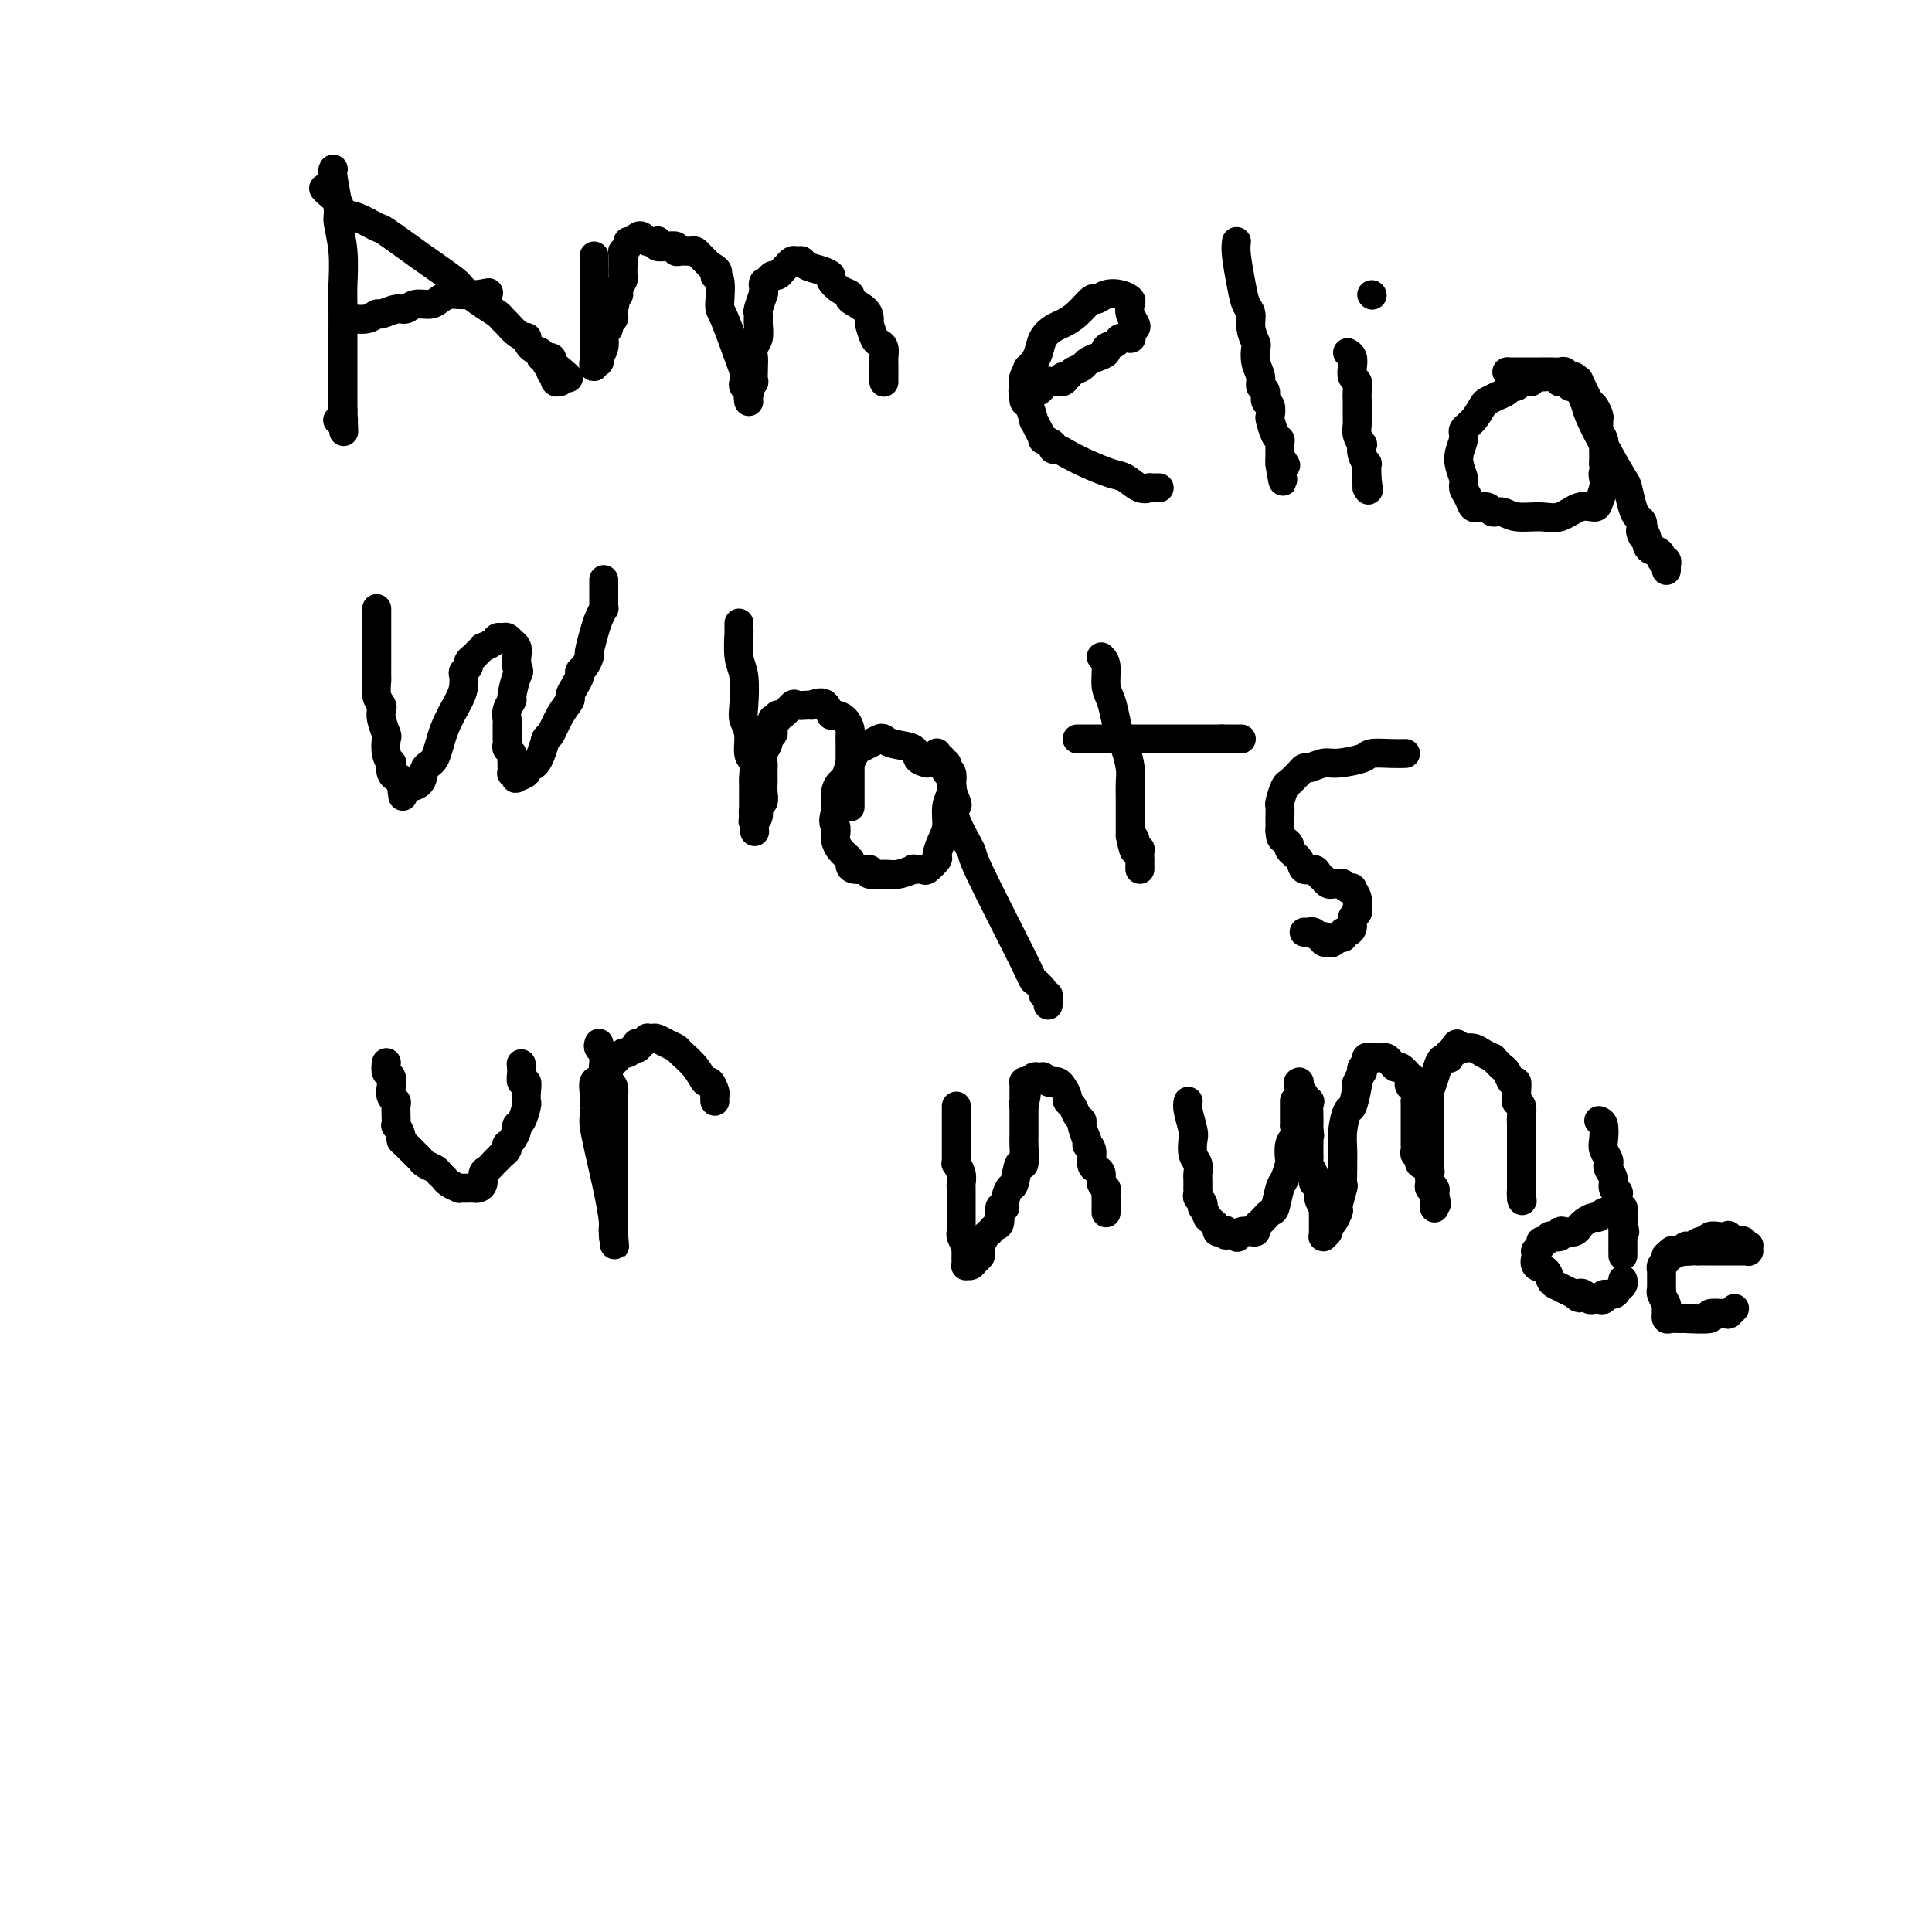 <svg viewBox='0 0 400 400' version='1.1' xmlns='http://www.w3.org/2000/svg' xmlns:xlink='http://www.w3.org/1999/xlink'><g fill='none' stroke='#000000' stroke-width='6' stroke-linecap='round' stroke-linejoin='round'><path d='M69,35c-0.121,0.222 -0.243,0.444 0,2c0.243,1.556 0.850,4.446 1,6c0.150,1.554 -0.156,1.771 0,3c0.156,1.229 0.774,3.470 1,6c0.226,2.530 0.061,5.349 0,7c-0.061,1.651 -0.016,2.133 0,4c0.016,1.867 0.004,5.118 0,7c-0.004,1.882 -0.001,2.394 0,4c0.001,1.606 0.000,4.306 0,5c-0.000,0.694 -0.000,-0.618 0,0c0.000,0.618 0.000,3.166 0,4c-0.000,0.834 -0.000,-0.048 0,0c0.000,0.048 0.000,1.024 0,2'/><path d='M71,85c0.314,7.978 0.098,2.922 0,1c-0.098,-1.922 -0.079,-0.711 0,0c0.079,0.711 0.217,0.923 0,1c-0.217,0.077 -0.789,0.021 -1,0c-0.211,-0.021 -0.060,-0.006 0,0c0.060,0.006 0.030,0.003 0,0'/><path d='M67,39c0.210,0.253 0.421,0.506 1,1c0.579,0.494 1.527,1.228 2,2c0.473,0.772 0.472,1.580 1,2c0.528,0.420 1.585,0.452 3,1c1.415,0.548 3.189,1.612 4,2c0.811,0.388 0.660,0.099 2,1c1.340,0.901 4.169,2.990 7,5c2.831,2.010 5.662,3.939 7,5c1.338,1.061 1.184,1.253 2,2c0.816,0.747 2.602,2.049 4,3c1.398,0.951 2.407,1.551 3,2c0.593,0.449 0.771,0.745 1,1c0.229,0.255 0.508,0.467 1,1c0.492,0.533 1.198,1.385 2,2c0.802,0.615 1.701,0.992 2,1c0.299,0.008 -0.004,-0.352 0,0c0.004,0.352 0.313,1.418 1,2c0.687,0.582 1.751,0.682 2,1c0.249,0.318 -0.318,0.855 0,1c0.318,0.145 1.519,-0.101 2,0c0.481,0.101 0.240,0.551 0,1'/><path d='M114,75c7.267,5.807 1.933,2.326 0,1c-1.933,-1.326 -0.466,-0.495 0,0c0.466,0.495 -0.067,0.654 0,1c0.067,0.346 0.736,0.877 1,1c0.264,0.123 0.122,-0.163 0,0c-0.122,0.163 -0.225,0.775 0,1c0.225,0.225 0.779,0.064 1,0c0.221,-0.064 0.111,-0.032 0,0'/><path d='M72,66c0.141,-0.033 0.282,-0.065 1,0c0.718,0.065 2.013,0.229 3,0c0.987,-0.229 1.667,-0.850 2,-1c0.333,-0.150 0.320,0.171 1,0c0.680,-0.171 2.055,-0.833 3,-1c0.945,-0.167 1.460,0.162 2,0c0.540,-0.162 1.104,-0.814 2,-1c0.896,-0.186 2.125,0.094 3,0c0.875,-0.094 1.397,-0.561 2,-1c0.603,-0.439 1.289,-0.850 2,-1c0.711,-0.150 1.448,-0.040 2,0c0.552,0.040 0.919,0.011 1,0c0.081,-0.011 -0.123,-0.003 0,0c0.123,0.003 0.572,0.001 1,0c0.428,-0.001 0.837,-0.000 1,0c0.163,0.000 0.082,0.000 0,0c-0.082,-0.000 -0.166,-0.000 0,0c0.166,0.000 0.583,0.000 1,0'/><path d='M99,61c4.200,-0.778 1.200,-0.222 0,0c-1.200,0.222 -0.600,0.111 0,0'/><path d='M123,53c0.000,0.099 0.000,0.197 0,1c0.000,0.803 0.000,2.310 0,3c0.000,0.690 0.000,0.562 0,1c-0.000,0.438 0.000,1.441 0,2c0.000,0.559 0.000,0.674 0,1c0.000,0.326 0.000,0.862 0,1c0.000,0.138 0.000,-0.121 0,0c0.000,0.121 0.000,0.624 0,1c0.000,0.376 -0.000,0.627 0,1c0.000,0.373 0.000,0.870 0,1c-0.000,0.130 -0.000,-0.106 0,0c0.000,0.106 0.000,0.553 0,1'/><path d='M123,66c0.000,1.962 0.000,0.367 0,0c-0.000,-0.367 -0.000,0.494 0,1c0.000,0.506 0.000,0.657 0,1c-0.000,0.343 -0.000,0.880 0,1c0.000,0.120 0.000,-0.175 0,0c-0.000,0.175 -0.000,0.822 0,1c0.000,0.178 0.000,-0.111 0,0c-0.000,0.111 -0.000,0.622 0,1c0.000,0.378 0.000,0.623 0,1c-0.000,0.377 -0.000,0.886 0,1c0.000,0.114 0.000,-0.167 0,0c-0.000,0.167 -0.000,0.780 0,1c0.000,0.220 0.000,0.045 0,0c-0.000,-0.045 -0.000,0.039 0,0c0.000,-0.039 0.000,-0.202 0,0c-0.000,0.202 -0.001,0.768 0,1c0.001,0.232 0.004,0.130 0,0c-0.004,-0.130 -0.015,-0.288 0,0c0.015,0.288 0.056,1.021 0,1c-0.056,-0.021 -0.207,-0.796 0,-1c0.207,-0.204 0.774,0.163 1,0c0.226,-0.163 0.112,-0.856 0,-1c-0.112,-0.144 -0.222,0.260 0,0c0.222,-0.260 0.776,-1.183 1,-2c0.224,-0.817 0.116,-1.528 0,-2c-0.116,-0.472 -0.241,-0.704 0,-1c0.241,-0.296 0.849,-0.657 1,-1c0.151,-0.343 -0.155,-0.669 0,-1c0.155,-0.331 0.773,-0.666 1,-1c0.227,-0.334 0.065,-0.667 0,-1c-0.065,-0.333 -0.032,-0.667 0,-1'/><path d='M127,64c0.635,-1.884 0.222,-1.095 0,-1c-0.222,0.095 -0.252,-0.503 0,-1c0.252,-0.497 0.785,-0.891 1,-1c0.215,-0.109 0.110,0.068 0,0c-0.110,-0.068 -0.226,-0.381 0,-1c0.226,-0.619 0.793,-1.546 1,-2c0.207,-0.454 0.056,-0.437 0,-1c-0.056,-0.563 -0.015,-1.706 0,-2c0.015,-0.294 0.003,0.262 0,0c-0.003,-0.262 0.003,-1.341 0,-2c-0.003,-0.659 -0.016,-0.899 0,-1c0.016,-0.101 0.060,-0.065 0,0c-0.060,0.065 -0.223,0.157 0,0c0.223,-0.157 0.834,-0.565 1,-1c0.166,-0.435 -0.111,-0.897 0,-1c0.111,-0.103 0.612,0.155 1,0c0.388,-0.155 0.665,-0.722 1,-1c0.335,-0.278 0.729,-0.267 1,0c0.271,0.267 0.418,0.790 1,1c0.582,0.210 1.600,0.108 2,0c0.400,-0.108 0.184,-0.221 0,0c-0.184,0.221 -0.334,0.777 0,1c0.334,0.223 1.154,0.112 2,0c0.846,-0.112 1.718,-0.227 2,0c0.282,0.227 -0.027,0.796 0,1c0.027,0.204 0.388,0.044 1,0c0.612,-0.044 1.473,0.030 2,0c0.527,-0.030 0.718,-0.163 1,0c0.282,0.163 0.653,0.621 1,1c0.347,0.379 0.671,0.680 1,1c0.329,0.320 0.665,0.660 1,1'/><path d='M147,55c2.640,1.243 1.239,1.849 1,2c-0.239,0.151 0.682,-0.154 1,1c0.318,1.154 0.033,3.766 0,5c-0.033,1.234 0.186,1.090 1,3c0.814,1.910 2.222,5.873 3,8c0.778,2.127 0.926,2.416 1,3c0.074,0.584 0.072,1.462 0,2c-0.072,0.538 -0.216,0.736 0,1c0.216,0.264 0.790,0.592 1,1c0.210,0.408 0.056,0.894 0,1c-0.056,0.106 -0.015,-0.168 0,0c0.015,0.168 0.004,0.779 0,1c-0.004,0.221 -0.002,0.054 0,0c0.002,-0.054 0.004,0.005 0,0c-0.004,-0.005 -0.015,-0.076 0,0c0.015,0.076 0.057,0.298 0,0c-0.057,-0.298 -0.211,-1.115 0,-2c0.211,-0.885 0.788,-1.837 1,-2c0.212,-0.163 0.061,0.463 0,0c-0.061,-0.463 -0.030,-2.014 0,-3c0.030,-0.986 0.061,-1.406 0,-2c-0.061,-0.594 -0.213,-1.361 0,-2c0.213,-0.639 0.793,-1.149 1,-2c0.207,-0.851 0.042,-2.043 0,-3c-0.042,-0.957 0.040,-1.679 0,-2c-0.040,-0.321 -0.203,-0.240 0,-1c0.203,-0.760 0.772,-2.360 1,-3c0.228,-0.640 0.114,-0.320 0,0'/><path d='M158,61c0.416,-3.813 -0.043,-2.345 0,-2c0.043,0.345 0.590,-0.433 1,-1c0.410,-0.567 0.683,-0.921 1,-1c0.317,-0.079 0.676,0.119 1,0c0.324,-0.119 0.611,-0.553 1,-1c0.389,-0.447 0.878,-0.905 1,-1c0.122,-0.095 -0.124,0.174 0,0c0.124,-0.174 0.617,-0.790 1,-1c0.383,-0.210 0.657,-0.015 1,0c0.343,0.015 0.756,-0.152 1,0c0.244,0.152 0.319,0.622 1,1c0.681,0.378 1.966,0.665 3,1c1.034,0.335 1.815,0.719 2,1c0.185,0.281 -0.227,0.459 0,1c0.227,0.541 1.094,1.445 2,2c0.906,0.555 1.850,0.763 2,1c0.150,0.237 -0.493,0.505 0,1c0.493,0.495 2.121,1.218 3,2c0.879,0.782 1.010,1.623 1,2c-0.010,0.377 -0.160,0.290 0,1c0.160,0.710 0.631,2.218 1,3c0.369,0.782 0.635,0.838 1,1c0.365,0.162 0.830,0.429 1,1c0.170,0.571 0.046,1.444 0,2c-0.046,0.556 -0.012,0.794 0,1c0.012,0.206 0.003,0.381 0,1c-0.003,0.619 -0.001,1.681 0,2c0.001,0.319 0.000,-0.107 0,0c-0.000,0.107 -0.000,0.745 0,1c0.000,0.255 0.000,0.128 0,0'/><path d='M212,81c-0.205,0.009 -0.410,0.017 0,0c0.410,-0.017 1.434,-0.061 2,0c0.566,0.061 0.673,0.227 1,0c0.327,-0.227 0.875,-0.845 1,-1c0.125,-0.155 -0.173,0.155 0,0c0.173,-0.155 0.816,-0.774 1,-1c0.184,-0.226 -0.092,-0.061 0,0c0.092,0.061 0.550,0.016 1,0c0.450,-0.016 0.890,-0.004 1,0c0.110,0.004 -0.112,0.001 0,0c0.112,-0.001 0.556,-0.001 1,0'/><path d='M220,79c1.185,-0.549 0.148,-0.921 0,-1c-0.148,-0.079 0.593,0.133 1,0c0.407,-0.133 0.481,-0.613 1,-1c0.519,-0.387 1.482,-0.681 2,-1c0.518,-0.319 0.591,-0.663 1,-1c0.409,-0.337 1.155,-0.669 2,-1c0.845,-0.331 1.789,-0.663 2,-1c0.211,-0.337 -0.311,-0.679 0,-1c0.311,-0.321 1.457,-0.622 2,-1c0.543,-0.378 0.485,-0.834 1,-1c0.515,-0.166 1.602,-0.044 2,0c0.398,0.044 0.106,0.009 0,0c-0.106,-0.009 -0.025,0.009 0,0c0.025,-0.009 -0.006,-0.043 0,0c0.006,0.043 0.051,0.163 0,0c-0.051,-0.163 -0.196,-0.611 0,-1c0.196,-0.389 0.733,-0.720 1,-1c0.267,-0.280 0.263,-0.509 0,-1c-0.263,-0.491 -0.784,-1.243 -1,-2c-0.216,-0.757 -0.128,-1.519 0,-2c0.128,-0.481 0.296,-0.681 0,-1c-0.296,-0.319 -1.055,-0.755 -2,-1c-0.945,-0.245 -2.077,-0.297 -3,0c-0.923,0.297 -1.636,0.944 -2,1c-0.364,0.056 -0.377,-0.477 -1,0c-0.623,0.477 -1.854,1.966 -3,3c-1.146,1.034 -2.205,1.614 -3,2c-0.795,0.386 -1.327,0.578 -2,1c-0.673,0.422 -1.489,1.075 -2,2c-0.511,0.925 -0.717,2.121 -1,3c-0.283,0.879 -0.641,1.439 -1,2'/><path d='M214,75c-2.021,2.136 -1.075,0.976 -1,1c0.075,0.024 -0.722,1.234 -1,2c-0.278,0.766 -0.037,1.090 0,2c0.037,0.910 -0.131,2.407 0,3c0.131,0.593 0.561,0.282 1,1c0.439,0.718 0.886,2.465 1,3c0.114,0.535 -0.105,-0.141 0,0c0.105,0.141 0.535,1.099 1,2c0.465,0.901 0.964,1.743 1,2c0.036,0.257 -0.392,-0.073 0,0c0.392,0.073 1.604,0.547 2,1c0.396,0.453 -0.025,0.885 0,1c0.025,0.115 0.495,-0.087 1,0c0.505,0.087 1.045,0.462 2,1c0.955,0.538 2.327,1.240 4,2c1.673,0.760 3.649,1.577 5,2c1.351,0.423 2.079,0.453 3,1c0.921,0.547 2.036,1.611 3,2c0.964,0.389 1.779,0.104 2,0c0.221,-0.104 -0.151,-0.028 0,0c0.151,0.028 0.824,0.007 1,0c0.176,-0.007 -0.145,-0.002 0,0c0.145,0.002 0.756,0.001 1,0c0.244,-0.001 0.122,-0.000 0,0'/><path d='M256,50c-0.092,0.698 -0.183,1.397 0,3c0.183,1.603 0.641,4.111 1,6c0.359,1.889 0.618,3.159 1,4c0.382,0.841 0.886,1.253 1,2c0.114,0.747 -0.161,1.827 0,3c0.161,1.173 0.760,2.437 1,3c0.240,0.563 0.121,0.426 0,1c-0.121,0.574 -0.244,1.860 0,3c0.244,1.140 0.854,2.136 1,3c0.146,0.864 -0.171,1.598 0,2c0.171,0.402 0.830,0.473 1,1c0.170,0.527 -0.148,1.511 0,2c0.148,0.489 0.761,0.485 1,1c0.239,0.515 0.102,1.550 0,2c-0.102,0.450 -0.171,0.314 0,1c0.171,0.686 0.582,2.193 1,3c0.418,0.807 0.844,0.913 1,1c0.156,0.087 0.042,0.153 0,1c-0.042,0.847 -0.011,2.474 0,3c0.011,0.526 0.003,-0.051 0,0c-0.003,0.051 -0.001,0.729 0,1c0.001,0.271 0.000,0.136 0,0'/><path d='M265,96c1.333,7.119 0.167,1.917 0,0c-0.167,-1.917 0.667,-0.548 1,0c0.333,0.548 0.167,0.274 0,0'/><path d='M279,73c0.415,0.252 0.829,0.504 1,1c0.171,0.496 0.098,1.238 0,2c-0.098,0.762 -0.223,1.546 0,2c0.223,0.454 0.792,0.577 1,1c0.208,0.423 0.056,1.146 0,2c-0.056,0.854 -0.015,1.839 0,2c0.015,0.161 0.003,-0.501 0,0c-0.003,0.501 0.003,2.167 0,3c-0.003,0.833 -0.015,0.835 0,1c0.015,0.165 0.055,0.495 0,1c-0.055,0.505 -0.207,1.187 0,2c0.207,0.813 0.773,1.757 1,2c0.227,0.243 0.113,-0.215 0,0c-0.113,0.215 -0.226,1.105 0,2c0.226,0.895 0.793,1.797 1,2c0.207,0.203 0.056,-0.291 0,0c-0.056,0.291 -0.016,1.369 0,2c0.016,0.631 0.008,0.816 0,1'/><path d='M283,99c0.619,4.265 0.166,1.927 0,1c-0.166,-0.927 -0.044,-0.444 0,0c0.044,0.444 0.012,0.850 0,1c-0.012,0.150 -0.003,0.043 0,0c0.003,-0.043 0.002,-0.021 0,0'/><path d='M284,61c0.000,0.000 0.100,0.100 0.1,0.1'/><path d='M312,77c0.000,0.000 0.100,0.100 0.1,0.1'/><path d='M312,77c0.946,0.000 1.892,0.000 3,0c1.108,-0.000 2.377,-0.001 3,0c0.623,0.001 0.601,0.004 1,0c0.399,-0.004 1.220,-0.017 2,0c0.780,0.017 1.520,0.062 2,0c0.480,-0.062 0.701,-0.231 1,0c0.299,0.231 0.675,0.861 1,1c0.325,0.139 0.597,-0.213 1,0c0.403,0.213 0.935,0.992 1,1c0.065,0.008 -0.336,-0.755 0,0c0.336,0.755 1.411,3.029 2,4c0.589,0.971 0.693,0.640 1,1c0.307,0.360 0.818,1.409 1,2c0.182,0.591 0.035,0.722 0,1c-0.035,0.278 0.043,0.703 0,1c-0.043,0.297 -0.208,0.466 0,1c0.208,0.534 0.788,1.432 1,2c0.212,0.568 0.057,0.807 0,1c-0.057,0.193 -0.016,0.341 0,1c0.016,0.659 0.008,1.830 0,3'/><path d='M332,96c0.777,3.043 0.221,2.151 0,2c-0.221,-0.151 -0.106,0.441 0,1c0.106,0.559 0.202,1.086 0,2c-0.202,0.914 -0.702,2.217 -1,3c-0.298,0.783 -0.394,1.048 -1,1c-0.606,-0.048 -1.723,-0.409 -3,0c-1.277,0.409 -2.713,1.589 -4,2c-1.287,0.411 -2.423,0.054 -4,0c-1.577,-0.054 -3.593,0.196 -5,0c-1.407,-0.196 -2.204,-0.838 -3,-1c-0.796,-0.162 -1.589,0.154 -2,0c-0.411,-0.154 -0.438,-0.779 -1,-1c-0.562,-0.221 -1.657,-0.037 -2,0c-0.343,0.037 0.067,-0.071 0,0c-0.067,0.071 -0.611,0.323 -1,0c-0.389,-0.323 -0.622,-1.221 -1,-2c-0.378,-0.779 -0.902,-1.441 -1,-2c-0.098,-0.559 0.228,-1.016 0,-2c-0.228,-0.984 -1.011,-2.495 -1,-4c0.011,-1.505 0.814,-3.005 1,-4c0.186,-0.995 -0.246,-1.485 0,-2c0.246,-0.515 1.169,-1.055 2,-2c0.831,-0.945 1.571,-2.296 2,-3c0.429,-0.704 0.549,-0.762 1,-1c0.451,-0.238 1.234,-0.656 2,-1c0.766,-0.344 1.515,-0.614 2,-1c0.485,-0.386 0.704,-0.888 1,-1c0.296,-0.112 0.667,0.166 1,0c0.333,-0.166 0.628,-0.775 1,-1c0.372,-0.225 0.821,-0.064 1,0c0.179,0.064 0.090,0.032 0,0'/><path d='M316,79c2.190,-1.796 1.164,-0.285 1,0c-0.164,0.285 0.535,-0.656 1,-1c0.465,-0.344 0.698,-0.092 1,0c0.302,0.092 0.673,0.024 1,0c0.327,-0.024 0.610,-0.003 1,0c0.390,0.003 0.888,-0.013 1,0c0.112,0.013 -0.162,0.056 0,0c0.162,-0.056 0.760,-0.211 1,0c0.240,0.211 0.121,0.788 0,1c-0.121,0.212 -0.244,0.061 0,0c0.244,-0.061 0.854,-0.030 1,0c0.146,0.030 -0.171,0.061 0,0c0.171,-0.061 0.829,-0.213 1,0c0.171,0.213 -0.147,0.793 0,1c0.147,0.207 0.758,0.042 1,0c0.242,-0.042 0.117,0.040 0,0c-0.117,-0.040 -0.224,-0.201 0,0c0.224,0.201 0.780,0.765 1,1c0.220,0.235 0.105,0.142 0,0c-0.105,-0.142 -0.200,-0.332 0,0c0.200,0.332 0.694,1.185 1,2c0.306,0.815 0.425,1.591 1,3c0.575,1.409 1.607,3.452 3,6c1.393,2.548 3.148,5.600 4,7c0.852,1.400 0.803,1.149 1,2c0.197,0.851 0.640,2.806 1,4c0.360,1.194 0.635,1.629 1,2c0.365,0.371 0.818,0.677 1,1c0.182,0.323 0.091,0.661 0,1'/><path d='M340,109c2.028,4.511 0.599,1.787 0,1c-0.599,-0.787 -0.368,0.363 0,1c0.368,0.637 0.873,0.762 1,1c0.127,0.238 -0.125,0.590 0,1c0.125,0.410 0.626,0.879 1,1c0.374,0.121 0.622,-0.107 1,0c0.378,0.107 0.886,0.550 1,1c0.114,0.450 -0.166,0.909 0,1c0.166,0.091 0.776,-0.186 1,0c0.224,0.186 0.060,0.834 0,1c-0.060,0.166 -0.016,-0.152 0,0c0.016,0.152 0.004,0.773 0,1c-0.004,0.227 -0.001,0.061 0,0c0.001,-0.061 0.000,-0.016 0,0c-0.000,0.016 -0.000,0.004 0,0c0.000,-0.004 0.000,-0.001 0,0c-0.000,0.001 -0.000,0.001 0,0'/><path d='M78,126c-0.000,0.234 -0.000,0.468 0,1c0.000,0.532 0.000,1.363 0,2c-0.000,0.637 -0.000,1.082 0,2c0.000,0.918 0.000,2.310 0,3c-0.000,0.690 -0.001,0.678 0,1c0.001,0.322 0.004,0.979 0,2c-0.004,1.021 -0.015,2.406 0,3c0.015,0.594 0.056,0.399 0,1c-0.056,0.601 -0.207,2.000 0,3c0.207,1.000 0.774,1.600 1,2c0.226,0.400 0.112,0.600 0,1c-0.112,0.400 -0.223,1.001 0,2c0.223,0.999 0.778,2.395 1,3c0.222,0.605 0.111,0.417 0,1c-0.111,0.583 -0.222,1.936 0,3c0.222,1.064 0.777,1.840 1,2c0.223,0.160 0.115,-0.294 0,0c-0.115,0.294 -0.237,1.337 0,2c0.237,0.663 0.833,0.948 1,1c0.167,0.052 -0.095,-0.128 0,0c0.095,0.128 0.548,0.564 1,1'/><path d='M83,162c0.777,5.587 0.221,1.553 0,0c-0.221,-1.553 -0.105,-0.626 0,0c0.105,0.626 0.201,0.949 1,1c0.799,0.051 2.301,-0.171 3,-1c0.699,-0.829 0.594,-2.266 1,-3c0.406,-0.734 1.325,-0.764 2,-2c0.675,-1.236 1.108,-3.679 2,-6c0.892,-2.321 2.243,-4.520 3,-6c0.757,-1.480 0.920,-2.242 1,-3c0.080,-0.758 0.078,-1.513 0,-2c-0.078,-0.487 -0.231,-0.705 0,-1c0.231,-0.295 0.846,-0.668 1,-1c0.154,-0.332 -0.155,-0.625 0,-1c0.155,-0.375 0.773,-0.832 1,-1c0.227,-0.168 0.064,-0.048 0,0c-0.064,0.048 -0.027,0.023 0,0c0.027,-0.023 0.044,-0.044 0,0c-0.044,0.044 -0.149,0.153 0,0c0.149,-0.153 0.551,-0.567 1,-1c0.449,-0.433 0.947,-0.886 1,-1c0.053,-0.114 -0.337,0.112 0,0c0.337,-0.112 1.401,-0.562 2,-1c0.599,-0.438 0.734,-0.864 1,-1c0.266,-0.136 0.664,0.018 1,0c0.336,-0.018 0.612,-0.209 1,0c0.388,0.209 0.888,0.818 1,1c0.112,0.182 -0.166,-0.065 0,0c0.166,0.065 0.775,0.441 1,1c0.225,0.559 0.064,1.303 0,2c-0.064,0.697 -0.032,1.349 0,2'/><path d='M107,138c0.684,1.148 0.393,1.018 0,2c-0.393,0.982 -0.890,3.075 -1,4c-0.110,0.925 0.167,0.682 0,1c-0.167,0.318 -0.777,1.198 -1,2c-0.223,0.802 -0.060,1.525 0,2c0.060,0.475 0.016,0.701 0,1c-0.016,0.299 -0.004,0.672 0,1c0.004,0.328 0.000,0.613 0,1c-0.000,0.387 0.004,0.877 0,1c-0.004,0.123 -0.015,-0.122 0,0c0.015,0.122 0.057,0.611 0,1c-0.057,0.389 -0.211,0.679 0,1c0.211,0.321 0.789,0.674 1,1c0.211,0.326 0.057,0.623 0,1c-0.057,0.377 -0.015,0.832 0,1c0.015,0.168 0.004,0.049 0,0c-0.004,-0.049 -0.001,-0.027 0,0c0.001,0.027 0.000,0.059 0,0c-0.000,-0.059 0.000,-0.208 0,0c-0.000,0.208 -0.001,0.774 0,1c0.001,0.226 0.004,0.112 0,0c-0.004,-0.112 -0.015,-0.223 0,0c0.015,0.223 0.054,0.778 0,1c-0.054,0.222 -0.203,0.109 0,0c0.203,-0.109 0.757,-0.215 1,0c0.243,0.215 0.176,0.751 0,1c-0.176,0.249 -0.462,0.210 0,0c0.462,-0.210 1.670,-0.592 2,-1c0.330,-0.408 -0.219,-0.840 0,-1c0.219,-0.160 1.205,-0.046 2,-1c0.795,-0.954 1.397,-2.977 2,-5'/><path d='M113,153c0.757,-1.113 0.650,-0.395 1,-1c0.350,-0.605 1.155,-2.533 2,-4c0.845,-1.467 1.728,-2.473 2,-3c0.272,-0.527 -0.068,-0.574 0,-1c0.068,-0.426 0.544,-1.232 1,-2c0.456,-0.768 0.892,-1.499 1,-2c0.108,-0.501 -0.112,-0.774 0,-1c0.112,-0.226 0.554,-0.406 1,-1c0.446,-0.594 0.894,-1.603 1,-2c0.106,-0.397 -0.129,-0.182 0,-1c0.129,-0.818 0.623,-2.668 1,-4c0.377,-1.332 0.637,-2.146 1,-3c0.363,-0.854 0.829,-1.750 1,-2c0.171,-0.250 0.046,0.144 0,0c-0.046,-0.144 -0.012,-0.827 0,-1c0.012,-0.173 0.003,0.164 0,0c-0.003,-0.164 -0.001,-0.829 0,-1c0.001,-0.171 0.000,0.151 0,0c-0.000,-0.151 -0.000,-0.775 0,-1c0.000,-0.225 0.000,-0.050 0,0c-0.000,0.050 -0.000,-0.024 0,0c0.000,0.024 0.000,0.146 0,0c-0.000,-0.146 -0.000,-0.561 0,-1c0.000,-0.439 0.000,-0.901 0,-1c-0.000,-0.099 -0.000,0.166 0,0c0.000,-0.166 0.000,-0.762 0,-1c-0.000,-0.238 -0.000,-0.119 0,0'/><path d='M153,129c-0.008,0.976 -0.016,1.952 0,2c0.016,0.048 0.056,-0.833 0,0c-0.056,0.833 -0.207,3.380 0,5c0.207,1.620 0.772,2.315 1,4c0.228,1.685 0.117,4.361 0,6c-0.117,1.639 -0.242,2.240 0,3c0.242,0.760 0.849,1.680 1,3c0.151,1.320 -0.156,3.039 0,4c0.156,0.961 0.774,1.164 1,2c0.226,0.836 0.061,2.304 0,3c-0.061,0.696 -0.016,0.620 0,1c0.016,0.380 0.004,1.215 0,2c-0.004,0.785 -0.001,1.520 0,2c0.001,0.480 0.000,0.706 0,1c-0.000,0.294 -0.000,0.655 0,1c0.000,0.345 0.000,0.672 0,1'/><path d='M156,169c0.464,6.204 0.124,1.715 0,0c-0.124,-1.715 -0.033,-0.656 0,0c0.033,0.656 0.009,0.908 0,1c-0.009,0.092 -0.004,0.025 0,0c0.004,-0.025 0.005,-0.009 0,0c-0.005,0.009 -0.016,0.009 0,0c0.016,-0.009 0.061,-0.029 0,0c-0.061,0.029 -0.227,0.107 0,0c0.227,-0.107 0.845,-0.400 1,-1c0.155,-0.600 -0.155,-1.508 0,-2c0.155,-0.492 0.773,-0.570 1,-1c0.227,-0.430 0.061,-1.214 0,-2c-0.061,-0.786 -0.017,-1.575 0,-2c0.017,-0.425 0.009,-0.485 0,-1c-0.009,-0.515 -0.017,-1.486 0,-2c0.017,-0.514 0.061,-0.571 0,-1c-0.061,-0.429 -0.227,-1.228 0,-2c0.227,-0.772 0.845,-1.516 1,-2c0.155,-0.484 -0.154,-0.708 0,-1c0.154,-0.292 0.772,-0.653 1,-1c0.228,-0.347 0.065,-0.680 0,-1c-0.065,-0.320 -0.032,-0.626 0,-1c0.032,-0.374 0.063,-0.816 0,-1c-0.063,-0.184 -0.220,-0.109 0,0c0.220,0.109 0.817,0.254 1,0c0.183,-0.254 -0.050,-0.905 0,-1c0.050,-0.095 0.381,0.367 1,0c0.619,-0.367 1.527,-1.562 2,-2c0.473,-0.438 0.512,-0.118 1,0c0.488,0.118 1.425,0.034 2,0c0.575,-0.034 0.787,-0.017 1,0'/><path d='M168,146c1.865,-0.742 2.528,-0.598 3,0c0.472,0.598 0.753,1.651 1,2c0.247,0.349 0.458,-0.006 1,0c0.542,0.006 1.413,0.371 2,1c0.587,0.629 0.889,1.520 1,2c0.111,0.480 0.030,0.547 0,1c-0.030,0.453 -0.008,1.291 0,2c0.008,0.709 0.002,1.290 0,2c-0.002,0.710 -0.001,1.548 0,2c0.001,0.452 0.000,0.516 0,1c-0.000,0.484 -0.000,1.386 0,2c0.000,0.614 0.000,0.939 0,1c-0.000,0.061 -0.000,-0.142 0,0c0.000,0.142 0.000,0.630 0,1c-0.000,0.370 -0.000,0.621 0,1c0.000,0.379 0.000,0.885 0,1c-0.000,0.115 -0.000,-0.162 0,0c0.000,0.162 0.000,0.761 0,1c-0.000,0.239 -0.000,0.117 0,0c0.000,-0.117 0.000,-0.227 0,0c-0.000,0.227 -0.000,0.793 0,1c0.000,0.207 0.000,0.056 0,0c-0.000,-0.056 -0.000,-0.016 0,0c0.000,0.016 0.000,0.008 0,0'/><path d='M192,158c-0.838,-0.219 -1.677,-0.438 -2,-1c-0.323,-0.562 -0.131,-1.468 -1,-2c-0.869,-0.532 -2.800,-0.689 -4,-1c-1.200,-0.311 -1.669,-0.775 -2,-1c-0.331,-0.225 -0.523,-0.210 -1,0c-0.477,0.210 -1.237,0.614 -2,1c-0.763,0.386 -1.528,0.755 -2,1c-0.472,0.245 -0.651,0.366 -1,1c-0.349,0.634 -0.868,1.782 -1,2c-0.132,0.218 0.122,-0.495 0,0c-0.122,0.495 -0.621,2.199 -1,3c-0.379,0.801 -0.638,0.699 -1,1c-0.362,0.301 -0.828,1.004 -1,2c-0.172,0.996 -0.049,2.285 0,3c0.049,0.715 0.025,0.858 0,1'/><path d='M173,168c-0.776,2.579 -0.214,2.526 0,3c0.214,0.474 0.082,1.475 0,2c-0.082,0.525 -0.112,0.576 0,1c0.112,0.424 0.368,1.223 1,2c0.632,0.777 1.641,1.533 2,2c0.359,0.467 0.067,0.647 0,1c-0.067,0.353 0.092,0.880 1,1c0.908,0.120 2.567,-0.168 3,0c0.433,0.168 -0.359,0.791 0,1c0.359,0.209 1.869,0.003 3,0c1.131,-0.003 1.884,0.197 3,0c1.116,-0.197 2.594,-0.792 3,-1c0.406,-0.208 -0.260,-0.029 0,0c0.260,0.029 1.445,-0.093 2,0c0.555,0.093 0.478,0.399 1,0c0.522,-0.399 1.641,-1.503 2,-2c0.359,-0.497 -0.044,-0.387 0,-1c0.044,-0.613 0.534,-1.948 1,-3c0.466,-1.052 0.909,-1.821 1,-3c0.091,-1.179 -0.171,-2.768 0,-4c0.171,-1.232 0.774,-2.109 1,-3c0.226,-0.891 0.076,-1.798 0,-2c-0.076,-0.202 -0.077,0.299 0,0c0.077,-0.299 0.230,-1.400 0,-2c-0.230,-0.600 -0.845,-0.701 -1,-1c-0.155,-0.299 0.151,-0.798 0,-1c-0.151,-0.202 -0.759,-0.107 -1,0c-0.241,0.107 -0.116,0.224 0,0c0.116,-0.224 0.224,-0.791 0,-1c-0.224,-0.209 -0.778,-0.060 -1,0c-0.222,0.060 -0.111,0.030 0,0'/><path d='M194,157c-0.464,-1.021 -0.125,-0.074 0,0c0.125,0.074 0.037,-0.724 0,-1c-0.037,-0.276 -0.021,-0.029 0,0c0.021,0.029 0.048,-0.162 0,0c-0.048,0.162 -0.172,0.675 0,1c0.172,0.325 0.638,0.462 1,1c0.362,0.538 0.620,1.477 1,2c0.380,0.523 0.883,0.629 1,1c0.117,0.371 -0.153,1.008 0,2c0.153,0.992 0.730,2.341 1,3c0.270,0.659 0.234,0.630 0,1c-0.234,0.370 -0.667,1.141 0,3c0.667,1.859 2.435,4.806 3,6c0.565,1.194 -0.074,0.636 2,5c2.074,4.364 6.861,13.652 9,18c2.139,4.348 1.631,3.758 2,4c0.369,0.242 1.616,1.318 2,2c0.384,0.682 -0.093,0.971 0,1c0.093,0.029 0.757,-0.202 1,0c0.243,0.202 0.065,0.839 0,1c-0.065,0.161 -0.017,-0.153 0,0c0.017,0.153 0.005,0.772 0,1c-0.005,0.228 -0.001,0.065 0,0c0.001,-0.065 0.001,-0.033 0,0'/><path d='M228,136c0.447,0.459 0.893,0.918 1,2c0.107,1.082 -0.126,2.788 0,4c0.126,1.212 0.612,1.931 1,3c0.388,1.069 0.678,2.488 1,4c0.322,1.512 0.675,3.119 1,4c0.325,0.881 0.623,1.038 1,2c0.377,0.962 0.833,2.730 1,4c0.167,1.270 0.045,2.042 0,3c-0.045,0.958 -0.012,2.102 0,3c0.012,0.898 0.003,1.551 0,2c-0.003,0.449 -0.001,0.695 0,1c0.001,0.305 0.000,0.670 0,1c-0.000,0.330 -0.000,0.624 0,1c0.000,0.376 0.000,0.833 0,1c-0.000,0.167 -0.000,0.044 0,0c0.000,-0.044 0.000,-0.008 0,0c-0.000,0.008 -0.000,-0.013 0,0c0.000,0.013 0.000,0.059 0,0c-0.000,-0.059 -0.000,-0.222 0,0c0.000,0.222 0.000,0.829 0,1c-0.000,0.171 -0.000,-0.094 0,0c0.000,0.094 0.000,0.547 0,1'/><path d='M234,173c1.171,5.908 1.098,2.179 1,1c-0.098,-1.179 -0.223,0.191 0,1c0.223,0.809 0.792,1.057 1,1c0.208,-0.057 0.056,-0.418 0,0c-0.056,0.418 -0.015,1.615 0,2c0.015,0.385 0.004,-0.041 0,0c-0.004,0.041 -0.001,0.550 0,1c0.001,0.450 0.000,0.843 0,1c-0.000,0.157 -0.000,0.079 0,0'/><path d='M223,153c0.396,0.000 0.793,0.000 2,0c1.207,0.000 3.225,0.000 4,0c0.775,0.000 0.308,0.000 1,0c0.692,-0.000 2.542,0.000 4,0c1.458,0.000 2.522,0.000 3,0c0.478,0.000 0.368,0.000 1,0c0.632,0.000 2.005,0.000 3,0c0.995,0.000 1.614,0.000 2,0c0.386,0.000 0.541,0.000 1,0c0.459,0.000 1.223,0.000 2,0c0.777,0.000 1.567,0.000 2,0c0.433,0.000 0.507,0.000 1,0c0.493,0.000 1.403,0.000 2,0c0.597,-0.000 0.882,-0.000 1,0c0.118,0.000 0.070,0.000 0,0c-0.070,0.000 -0.163,0.000 0,0c0.163,0.000 0.581,0.000 1,0'/><path d='M253,153c4.803,0.000 1.809,0.000 1,0c-0.809,0.000 0.567,0.000 1,0c0.433,-0.000 -0.076,0.000 0,0c0.076,0.000 0.739,0.000 1,0c0.261,0.000 0.122,0.000 0,0c-0.122,0.000 -0.225,0.000 0,0c0.225,0.000 0.779,0.000 1,0c0.221,0.000 0.111,0.000 0,0'/><path d='M291,156c-0.840,0.022 -1.680,0.043 -3,0c-1.320,-0.043 -3.121,-0.151 -4,0c-0.879,0.151 -0.837,0.562 -2,1c-1.163,0.438 -3.530,0.905 -5,1c-1.470,0.095 -2.043,-0.182 -3,0c-0.957,0.182 -2.298,0.823 -3,1c-0.702,0.177 -0.765,-0.109 -1,0c-0.235,0.109 -0.641,0.614 -1,1c-0.359,0.386 -0.671,0.652 -1,1c-0.329,0.348 -0.677,0.779 -1,1c-0.323,0.221 -0.623,0.234 -1,1c-0.377,0.766 -0.833,2.285 -1,3c-0.167,0.715 -0.045,0.625 0,1c0.045,0.375 0.012,1.216 0,2c-0.012,0.784 -0.003,1.510 0,2c0.003,0.490 0.002,0.745 0,1'/><path d='M265,172c0.003,1.795 0.510,1.781 1,2c0.490,0.219 0.961,0.671 1,1c0.039,0.329 -0.355,0.536 0,1c0.355,0.464 1.458,1.186 2,2c0.542,0.814 0.523,1.720 1,2c0.477,0.280 1.451,-0.065 2,0c0.549,0.065 0.673,0.539 1,1c0.327,0.461 0.857,0.908 1,1c0.143,0.092 -0.103,-0.172 0,0c0.103,0.172 0.553,0.778 1,1c0.447,0.222 0.890,0.059 1,0c0.110,-0.059 -0.114,-0.016 0,0c0.114,0.016 0.566,0.003 1,0c0.434,-0.003 0.851,0.003 1,0c0.149,-0.003 0.030,-0.014 0,0c-0.030,0.014 0.029,0.055 0,0c-0.029,-0.055 -0.148,-0.205 0,0c0.148,0.205 0.561,0.766 1,1c0.439,0.234 0.903,0.143 1,0c0.097,-0.143 -0.174,-0.338 0,0c0.174,0.338 0.794,1.207 1,2c0.206,0.793 -0.000,1.509 0,2c0.000,0.491 0.207,0.758 0,1c-0.207,0.242 -0.826,0.461 -1,1c-0.174,0.539 0.098,1.398 0,2c-0.098,0.602 -0.565,0.945 -1,1c-0.435,0.055 -0.838,-0.179 -1,0c-0.162,0.179 -0.085,0.770 0,1c0.085,0.230 0.177,0.101 0,0c-0.177,-0.101 -0.622,-0.172 -1,0c-0.378,0.172 -0.689,0.586 -1,1'/><path d='M276,195c-0.635,0.464 -0.222,0.124 0,0c0.222,-0.124 0.252,-0.032 0,0c-0.252,0.032 -0.786,0.005 -1,0c-0.214,-0.005 -0.109,0.012 0,0c0.109,-0.012 0.222,-0.055 0,0c-0.222,0.055 -0.780,0.207 -1,0c-0.220,-0.207 -0.101,-0.773 0,-1c0.101,-0.227 0.186,-0.113 0,0c-0.186,0.113 -0.642,0.226 -1,0c-0.358,-0.226 -0.618,-0.793 -1,-1c-0.382,-0.207 -0.886,-0.056 -1,0c-0.114,0.056 0.162,0.015 0,0c-0.162,-0.015 -0.760,-0.004 -1,0c-0.240,0.004 -0.120,0.002 0,0'/><path d='M80,220c-0.111,0.778 -0.222,1.557 0,2c0.222,0.443 0.777,0.551 1,1c0.223,0.449 0.112,1.239 0,2c-0.112,0.761 -0.226,1.494 0,2c0.226,0.506 0.793,0.785 1,1c0.207,0.215 0.054,0.368 0,1c-0.054,0.632 -0.011,1.745 0,2c0.011,0.255 -0.012,-0.349 0,0c0.012,0.349 0.058,1.651 0,2c-0.058,0.349 -0.219,-0.253 0,0c0.219,0.253 0.818,1.363 1,2c0.182,0.637 -0.054,0.801 0,1c0.054,0.199 0.399,0.435 1,1c0.601,0.565 1.456,1.461 2,2c0.544,0.539 0.775,0.722 1,1c0.225,0.278 0.445,0.652 1,1c0.555,0.348 1.444,0.671 2,1c0.556,0.329 0.778,0.665 1,1'/><path d='M91,243c1.437,1.420 1.030,0.969 1,1c-0.030,0.031 0.318,0.544 1,1c0.682,0.456 1.699,0.854 2,1c0.301,0.146 -0.112,0.039 0,0c0.112,-0.039 0.751,-0.011 1,0c0.249,0.011 0.108,0.003 0,0c-0.108,-0.003 -0.183,-0.003 0,0c0.183,0.003 0.622,0.008 1,0c0.378,-0.008 0.693,-0.030 1,0c0.307,0.030 0.607,0.110 1,0c0.393,-0.110 0.880,-0.412 1,-1c0.120,-0.588 -0.126,-1.463 0,-2c0.126,-0.537 0.625,-0.735 1,-1c0.375,-0.265 0.626,-0.595 1,-1c0.374,-0.405 0.871,-0.883 1,-1c0.129,-0.117 -0.110,0.127 0,0c0.110,-0.127 0.568,-0.624 1,-1c0.432,-0.376 0.838,-0.629 1,-1c0.162,-0.371 0.081,-0.859 0,-1c-0.081,-0.141 -0.163,0.067 0,0c0.163,-0.067 0.569,-0.407 1,-1c0.431,-0.593 0.886,-1.440 1,-2c0.114,-0.560 -0.113,-0.835 0,-1c0.113,-0.165 0.567,-0.220 1,-1c0.433,-0.780 0.844,-2.284 1,-3c0.156,-0.716 0.056,-0.643 0,-1c-0.056,-0.357 -0.067,-1.143 0,-2c0.067,-0.857 0.214,-1.787 0,-2c-0.214,-0.213 -0.788,0.289 -1,0c-0.212,-0.289 -0.060,-1.368 0,-2c0.060,-0.632 0.030,-0.816 0,-1'/><path d='M108,221c-0.167,-1.333 -0.083,-0.667 0,0'/><path d='M124,216c-0.114,0.335 -0.228,0.670 0,1c0.228,0.330 0.797,0.657 1,1c0.203,0.343 0.039,0.704 0,1c-0.039,0.296 0.046,0.526 0,1c-0.046,0.474 -0.223,1.192 0,2c0.223,0.808 0.844,1.707 1,2c0.156,0.293 -0.154,-0.021 0,0c0.154,0.021 0.773,0.377 1,1c0.227,0.623 0.061,1.512 0,2c-0.061,0.488 -0.016,0.576 0,1c0.016,0.424 0.004,1.184 0,2c-0.004,0.816 -0.001,1.688 0,3c0.001,1.312 0.000,3.065 0,4c-0.000,0.935 -0.000,1.051 0,2c0.000,0.949 0.000,2.730 0,4c-0.000,1.270 -0.000,2.028 0,3c0.000,0.972 0.000,2.159 0,3c-0.000,0.841 -0.000,1.336 0,2c0.000,0.664 0.000,1.498 0,2c-0.000,0.502 -0.000,0.671 0,1c0.000,0.329 0.000,0.819 0,1c-0.000,0.181 -0.000,0.052 0,0c0.000,-0.052 0.000,-0.026 0,0'/><path d='M127,255c0.464,5.971 0.124,1.400 0,0c-0.124,-1.400 -0.033,0.371 0,1c0.033,0.629 0.009,0.117 0,0c-0.009,-0.117 -0.002,0.161 0,0c0.002,-0.161 -0.002,-0.762 0,-1c0.002,-0.238 0.008,-0.114 0,0c-0.008,0.114 -0.030,0.216 0,0c0.030,-0.216 0.113,-0.752 0,-2c-0.113,-1.248 -0.423,-3.207 -1,-6c-0.577,-2.793 -1.423,-6.418 -2,-9c-0.577,-2.582 -0.887,-4.120 -1,-5c-0.113,-0.880 -0.030,-1.102 0,-2c0.030,-0.898 0.008,-2.473 0,-3c-0.008,-0.527 -0.003,-0.005 0,0c0.003,0.005 0.005,-0.507 0,-1c-0.005,-0.493 -0.016,-0.969 0,-1c0.016,-0.031 0.060,0.381 0,0c-0.060,-0.381 -0.222,-1.555 0,-2c0.222,-0.445 0.829,-0.161 1,0c0.171,0.161 -0.095,0.198 0,0c0.095,-0.198 0.551,-0.632 1,-1c0.449,-0.368 0.890,-0.672 1,-1c0.110,-0.328 -0.111,-0.680 0,-1c0.111,-0.320 0.555,-0.606 1,-1c0.445,-0.394 0.893,-0.894 1,-1c0.107,-0.106 -0.126,0.181 0,0c0.126,-0.181 0.611,-0.832 1,-1c0.389,-0.168 0.682,0.147 1,0c0.318,-0.147 0.662,-0.756 1,-1c0.338,-0.244 0.669,-0.122 1,0'/><path d='M132,217c1.404,-1.305 0.414,-1.068 0,-1c-0.414,0.068 -0.251,-0.034 0,0c0.251,0.034 0.591,0.205 1,0c0.409,-0.205 0.886,-0.784 1,-1c0.114,-0.216 -0.134,-0.069 0,0c0.134,0.069 0.650,0.058 1,0c0.350,-0.058 0.534,-0.165 1,0c0.466,0.165 1.214,0.602 2,1c0.786,0.398 1.611,0.756 2,1c0.389,0.244 0.343,0.373 1,1c0.657,0.627 2.018,1.750 3,3c0.982,1.250 1.584,2.626 2,3c0.416,0.374 0.648,-0.253 1,0c0.352,0.253 0.826,1.387 1,2c0.174,0.613 0.047,0.703 0,1c-0.047,0.297 -0.013,0.799 0,1c0.013,0.201 0.007,0.100 0,0'/><path d='M198,229c-0.000,0.204 -0.000,0.408 0,1c0.000,0.592 0.000,1.572 0,2c-0.000,0.428 -0.000,0.303 0,1c0.000,0.697 0.000,2.215 0,3c-0.000,0.785 -0.001,0.836 0,1c0.001,0.164 0.004,0.442 0,1c-0.004,0.558 -0.015,1.396 0,2c0.015,0.604 0.057,0.973 0,1c-0.057,0.027 -0.211,-0.288 0,0c0.211,0.288 0.789,1.180 1,2c0.211,0.820 0.057,1.567 0,2c-0.057,0.433 -0.015,0.553 0,1c0.015,0.447 0.004,1.223 0,2c-0.004,0.777 -0.002,1.555 0,2c0.002,0.445 0.003,0.556 0,1c-0.003,0.444 -0.011,1.222 0,2c0.011,0.778 0.041,1.556 0,2c-0.041,0.444 -0.155,0.556 0,1c0.155,0.444 0.577,1.222 1,2'/><path d='M200,258c0.309,4.730 0.083,2.056 0,1c-0.083,-1.056 -0.022,-0.493 0,0c0.022,0.493 0.006,0.916 0,1c-0.006,0.084 -0.001,-0.170 0,0c0.001,0.170 -0.000,0.763 0,1c0.000,0.237 0.003,0.117 0,0c-0.003,-0.117 -0.012,-0.230 0,0c0.012,0.230 0.045,0.805 0,1c-0.045,0.195 -0.170,0.011 0,0c0.170,-0.011 0.633,0.153 1,0c0.367,-0.153 0.637,-0.622 1,-1c0.363,-0.378 0.818,-0.664 1,-1c0.182,-0.336 0.090,-0.720 0,-1c-0.090,-0.280 -0.178,-0.454 0,-1c0.178,-0.546 0.621,-1.464 1,-2c0.379,-0.536 0.694,-0.690 1,-1c0.306,-0.310 0.603,-0.777 1,-1c0.397,-0.223 0.894,-0.201 1,-1c0.106,-0.799 -0.179,-2.420 0,-3c0.179,-0.580 0.821,-0.119 1,0c0.179,0.119 -0.106,-0.104 0,-1c0.106,-0.896 0.603,-2.464 1,-3c0.397,-0.536 0.695,-0.040 1,-1c0.305,-0.960 0.618,-3.374 1,-4c0.382,-0.626 0.835,0.538 1,0c0.165,-0.538 0.044,-2.778 0,-4c-0.044,-1.222 -0.012,-1.427 0,-2c0.012,-0.573 0.003,-1.514 0,-2c-0.003,-0.486 -0.001,-0.515 0,-1c0.001,-0.485 0.000,-1.424 0,-2c-0.000,-0.576 -0.000,-0.788 0,-1'/><path d='M212,229c0.928,-4.111 0.249,-1.889 0,-1c-0.249,0.889 -0.067,0.444 0,0c0.067,-0.444 0.018,-0.889 0,-1c-0.018,-0.111 -0.005,0.110 0,0c0.005,-0.110 0.002,-0.551 0,-1c-0.002,-0.449 -0.001,-0.905 0,-1c0.001,-0.095 0.003,0.172 0,0c-0.003,-0.172 -0.012,-0.782 0,-1c0.012,-0.218 0.045,-0.044 0,0c-0.045,0.044 -0.170,-0.041 0,0c0.170,0.041 0.633,0.207 1,0c0.367,-0.207 0.638,-0.788 1,-1c0.362,-0.212 0.815,-0.057 1,0c0.185,0.057 0.102,0.015 0,0c-0.102,-0.015 -0.223,-0.004 0,0c0.223,0.004 0.791,0.000 1,0c0.209,-0.000 0.059,0.004 0,0c-0.059,-0.004 -0.027,-0.015 0,0c0.027,0.015 0.049,0.056 0,0c-0.049,-0.056 -0.168,-0.209 0,0c0.168,0.209 0.623,0.781 1,1c0.377,0.219 0.674,0.086 1,0c0.326,-0.086 0.679,-0.126 1,0c0.321,0.126 0.611,0.419 1,1c0.389,0.581 0.879,1.451 1,2c0.121,0.549 -0.126,0.775 0,1c0.126,0.225 0.625,0.447 1,1c0.375,0.553 0.626,1.437 1,2c0.374,0.563 0.870,0.805 1,1c0.130,0.195 -0.106,0.341 0,1c0.106,0.659 0.553,1.829 1,3'/><path d='M225,236c0.710,1.913 -0.016,1.194 0,1c0.016,-0.194 0.774,0.137 1,1c0.226,0.863 -0.079,2.259 0,3c0.079,0.741 0.543,0.829 1,1c0.457,0.171 0.907,0.426 1,1c0.093,0.574 -0.171,1.468 0,2c0.171,0.532 0.778,0.702 1,1c0.222,0.298 0.060,0.725 0,1c-0.060,0.275 -0.016,0.399 0,1c0.016,0.601 0.004,1.677 0,2c-0.004,0.323 -0.001,-0.109 0,0c0.001,0.109 0.000,0.760 0,1c-0.000,0.240 -0.000,0.069 0,0c0.000,-0.069 0.000,-0.034 0,0'/><path d='M246,228c-0.111,0.432 -0.222,0.864 0,2c0.222,1.136 0.777,2.977 1,4c0.223,1.023 0.112,1.228 0,2c-0.112,0.772 -0.226,2.109 0,3c0.226,0.891 0.793,1.334 1,2c0.207,0.666 0.056,1.554 0,2c-0.056,0.446 -0.016,0.448 0,1c0.016,0.552 0.008,1.653 0,2c-0.008,0.347 -0.016,-0.060 0,0c0.016,0.060 0.056,0.588 0,1c-0.056,0.412 -0.207,0.706 0,1c0.207,0.294 0.773,0.586 1,1c0.227,0.414 0.116,0.951 0,1c-0.116,0.049 -0.237,-0.391 0,0c0.237,0.391 0.833,1.611 1,2c0.167,0.389 -0.096,-0.053 0,0c0.096,0.053 0.552,0.602 1,1c0.448,0.398 0.890,0.646 1,1c0.110,0.354 -0.111,0.816 0,1c0.111,0.184 0.556,0.092 1,0'/><path d='M253,255c1.033,1.407 1.116,0.426 1,0c-0.116,-0.426 -0.431,-0.296 0,0c0.431,0.296 1.608,0.760 2,1c0.392,0.240 -0.001,0.257 0,0c0.001,-0.257 0.394,-0.789 1,-1c0.606,-0.211 1.423,-0.103 2,0c0.577,0.103 0.914,0.199 1,0c0.086,-0.199 -0.079,-0.694 0,-1c0.079,-0.306 0.402,-0.423 1,-1c0.598,-0.577 1.470,-1.616 2,-2c0.530,-0.384 0.717,-0.114 1,-1c0.283,-0.886 0.663,-2.927 1,-4c0.337,-1.073 0.630,-1.179 1,-2c0.370,-0.821 0.817,-2.358 1,-3c0.183,-0.642 0.102,-0.391 0,-1c-0.102,-0.609 -0.223,-2.080 0,-3c0.223,-0.920 0.792,-1.289 1,-2c0.208,-0.711 0.056,-1.764 0,-2c-0.056,-0.236 -0.015,0.344 0,0c0.015,-0.344 0.004,-1.613 0,-2c-0.004,-0.387 -0.001,0.108 0,0c0.001,-0.108 0.000,-0.817 0,-1c-0.000,-0.183 -0.000,0.161 0,0c0.000,-0.161 0.000,-0.828 0,-1c-0.000,-0.172 -0.000,0.150 0,0c0.000,-0.150 0.000,-0.772 0,-1c-0.000,-0.228 -0.000,-0.061 0,0c0.000,0.061 0.000,0.018 0,0c-0.000,-0.018 -0.000,-0.009 0,0'/><path d='M269,224c-0.226,0.063 -0.453,0.126 0,1c0.453,0.874 1.585,2.559 2,3c0.415,0.441 0.111,-0.363 0,0c-0.111,0.363 -0.030,1.891 0,3c0.030,1.109 0.008,1.799 0,2c-0.008,0.201 -0.002,-0.085 0,0c0.002,0.085 0.001,0.543 0,1'/><path d='M271,234c0.309,1.726 0.083,1.040 0,1c-0.083,-0.040 -0.022,0.567 0,1c0.022,0.433 0.005,0.692 0,1c-0.005,0.308 0.002,0.664 0,1c-0.002,0.336 -0.014,0.653 0,1c0.014,0.347 0.055,0.723 0,1c-0.055,0.277 -0.207,0.455 0,1c0.207,0.545 0.772,1.458 1,2c0.228,0.542 0.117,0.714 0,1c-0.117,0.286 -0.242,0.687 0,1c0.242,0.313 0.849,0.536 1,1c0.151,0.464 -0.156,1.167 0,2c0.156,0.833 0.774,1.795 1,2c0.226,0.205 0.061,-0.349 0,0c-0.061,0.349 -0.016,1.600 0,2c0.016,0.400 0.004,-0.050 0,0c-0.004,0.050 -0.001,0.602 0,1c0.001,0.398 0.000,0.643 0,1c-0.000,0.357 -0.000,0.827 0,1c0.000,0.173 -0.000,0.050 0,0c0.000,-0.050 0.000,-0.028 0,0c-0.000,0.028 -0.001,0.061 0,0c0.001,-0.061 0.004,-0.215 0,0c-0.004,0.215 -0.016,0.801 0,1c0.016,0.199 0.060,0.013 0,0c-0.060,-0.013 -0.223,0.149 0,0c0.223,-0.149 0.833,-0.607 1,-1c0.167,-0.393 -0.109,-0.721 0,-1c0.109,-0.279 0.603,-0.508 1,-1c0.397,-0.492 0.699,-1.246 1,-2'/><path d='M277,251c0.403,-0.762 -0.088,-0.168 0,-1c0.088,-0.832 0.756,-3.089 1,-4c0.244,-0.911 0.065,-0.476 0,-1c-0.065,-0.524 -0.014,-2.008 0,-3c0.014,-0.992 -0.007,-1.491 0,-2c0.007,-0.509 0.044,-1.026 0,-2c-0.044,-0.974 -0.169,-2.405 0,-4c0.169,-1.595 0.633,-3.353 1,-4c0.367,-0.647 0.638,-0.181 1,-1c0.362,-0.819 0.815,-2.923 1,-4c0.185,-1.077 0.101,-1.129 0,-1c-0.101,0.129 -0.219,0.438 0,0c0.219,-0.438 0.777,-1.624 1,-2c0.223,-0.376 0.112,0.057 0,0c-0.112,-0.057 -0.226,-0.604 0,-1c0.226,-0.396 0.793,-0.642 1,-1c0.207,-0.358 0.054,-0.828 0,-1c-0.054,-0.172 -0.011,-0.046 0,0c0.011,0.046 -0.012,0.012 0,0c0.012,-0.012 0.059,-0.003 0,0c-0.059,0.003 -0.223,0.001 0,0c0.223,-0.001 0.833,-0.001 1,0c0.167,0.001 -0.110,0.003 0,0c0.110,-0.003 0.607,-0.011 1,0c0.393,0.011 0.682,0.040 1,0c0.318,-0.040 0.665,-0.149 1,0c0.335,0.149 0.657,0.555 1,1c0.343,0.445 0.708,0.927 1,1c0.292,0.073 0.512,-0.265 1,0c0.488,0.265 1.244,1.132 2,2'/><path d='M292,223c1.409,0.792 0.430,0.771 0,1c-0.430,0.229 -0.311,0.709 0,1c0.311,0.291 0.815,0.392 1,1c0.185,0.608 0.049,1.721 0,2c-0.049,0.279 -0.013,-0.276 0,0c0.013,0.276 0.004,1.383 0,2c-0.004,0.617 -0.001,0.744 0,1c0.001,0.256 0.000,0.642 0,1c-0.000,0.358 -0.000,0.687 0,1c0.000,0.313 0.000,0.609 0,1c-0.000,0.391 0.000,0.875 0,1c-0.000,0.125 -0.000,-0.111 0,0c0.000,0.111 0.000,0.568 0,1c-0.000,0.432 -0.001,0.838 0,1c0.001,0.162 0.004,0.081 0,0c-0.004,-0.081 -0.015,-0.163 0,0c0.015,0.163 0.055,0.569 0,1c-0.055,0.431 -0.207,0.886 0,1c0.207,0.114 0.772,-0.114 1,0c0.228,0.114 0.117,0.569 0,1c-0.117,0.431 -0.242,0.837 0,1c0.242,0.163 0.849,0.081 1,0c0.151,-0.081 -0.156,-0.162 0,0c0.156,0.162 0.774,0.568 1,1c0.226,0.432 0.060,0.890 0,1c-0.060,0.110 -0.012,-0.129 0,0c0.012,0.129 -0.011,0.626 0,1c0.011,0.374 0.054,0.626 0,1c-0.054,0.374 -0.207,0.870 0,1c0.207,0.130 0.773,-0.106 1,0c0.227,0.106 0.113,0.553 0,1'/><path d='M297,247c0.774,3.957 0.207,1.849 0,1c-0.207,-0.849 -0.056,-0.438 0,0c0.056,0.438 0.015,0.902 0,1c-0.015,0.098 -0.004,-0.170 0,0c0.004,0.170 0.001,0.778 0,1c-0.001,0.222 -0.000,0.058 0,0c0.000,-0.058 -0.000,-0.008 0,0c0.000,0.008 0.001,-0.025 0,0c-0.001,0.025 -0.004,0.107 0,0c0.004,-0.107 0.015,-0.402 0,-1c-0.015,-0.598 -0.057,-1.497 0,-2c0.057,-0.503 0.211,-0.610 0,-1c-0.211,-0.390 -0.789,-1.064 -1,-2c-0.211,-0.936 -0.057,-2.134 0,-3c0.057,-0.866 0.015,-1.398 0,-2c-0.015,-0.602 -0.005,-1.273 0,-2c0.005,-0.727 0.004,-1.510 0,-2c-0.004,-0.490 -0.012,-0.688 0,-2c0.012,-1.312 0.045,-3.739 0,-5c-0.045,-1.261 -0.166,-1.358 0,-2c0.166,-0.642 0.619,-1.831 1,-3c0.381,-1.169 0.690,-2.317 1,-3c0.310,-0.683 0.623,-0.900 1,-1c0.377,-0.100 0.819,-0.082 1,0c0.181,0.082 0.100,0.228 0,0c-0.100,-0.228 -0.219,-0.831 0,-1c0.219,-0.169 0.777,0.094 1,0c0.223,-0.094 0.112,-0.547 0,-1'/><path d='M301,217c0.932,-1.701 0.763,-0.453 1,0c0.237,0.453 0.880,0.111 1,0c0.120,-0.111 -0.284,0.008 0,0c0.284,-0.008 1.256,-0.143 2,0c0.744,0.143 1.260,0.563 2,1c0.740,0.437 1.704,0.889 2,1c0.296,0.111 -0.076,-0.120 0,0c0.076,0.120 0.598,0.591 1,1c0.402,0.409 0.682,0.756 1,1c0.318,0.244 0.674,0.385 1,1c0.326,0.615 0.622,1.705 1,2c0.378,0.295 0.837,-0.206 1,0c0.163,0.206 0.030,1.119 0,2c-0.030,0.881 0.045,1.730 0,2c-0.045,0.270 -0.208,-0.040 0,0c0.208,0.040 0.788,0.431 1,1c0.212,0.569 0.057,1.317 0,2c-0.057,0.683 -0.015,1.300 0,2c0.015,0.700 0.004,1.483 0,2c-0.004,0.517 -0.001,0.768 0,1c0.001,0.232 0.000,0.443 0,1c-0.000,0.557 -0.000,1.459 0,2c0.000,0.541 0.000,0.721 0,1c-0.000,0.279 -0.000,0.657 0,1c0.000,0.343 0.000,0.652 0,1c-0.000,0.348 -0.000,0.737 0,1c0.000,0.263 0.000,0.400 0,1c-0.000,0.600 -0.000,1.661 0,2c0.000,0.339 0.000,-0.046 0,0c-0.000,0.046 -0.000,0.523 0,1'/><path d='M315,247c0.310,3.500 0.083,0.750 0,0c-0.083,-0.750 -0.024,0.500 0,1c0.024,0.500 0.012,0.250 0,0'/><path d='M331,232c0.415,0.129 0.829,0.258 1,1c0.171,0.742 0.097,2.096 0,3c-0.097,0.904 -0.218,1.358 0,2c0.218,0.642 0.775,1.471 1,2c0.225,0.529 0.117,0.759 0,1c-0.117,0.241 -0.242,0.494 0,1c0.242,0.506 0.850,1.266 1,2c0.150,0.734 -0.157,1.440 0,2c0.157,0.560 0.778,0.972 1,1c0.222,0.028 0.045,-0.328 0,0c-0.045,0.328 0.040,1.341 0,2c-0.040,0.659 -0.207,0.964 0,1c0.207,0.036 0.788,-0.198 1,0c0.212,0.198 0.057,0.826 0,1c-0.057,0.174 -0.015,-0.107 0,0c0.015,0.107 0.004,0.602 0,1c-0.004,0.398 -0.002,0.699 0,1'/><path d='M336,253c0.774,3.493 0.207,1.724 0,1c-0.207,-0.724 -0.056,-0.405 0,0c0.056,0.405 0.015,0.896 0,1c-0.015,0.104 -0.004,-0.178 0,0c0.004,0.178 0.001,0.817 0,1c-0.001,0.183 -0.000,-0.091 0,0c0.000,0.091 0.000,0.546 0,1c-0.000,0.454 -0.000,0.907 0,1c0.000,0.093 0.000,-0.172 0,0c-0.000,0.172 -0.000,0.783 0,1c0.000,0.217 0.000,0.040 0,0c-0.000,-0.040 -0.000,0.056 0,0c0.000,-0.056 0.000,-0.263 0,0c-0.000,0.263 -0.000,0.997 0,1c0.000,0.003 0.000,-0.724 0,-1c-0.000,-0.276 -0.000,-0.102 0,0c0.000,0.102 0.000,0.133 0,0c-0.000,-0.133 -0.000,-0.428 0,-1c0.000,-0.572 0.000,-1.420 0,-2c-0.000,-0.580 -0.000,-0.891 0,-1c0.000,-0.109 0.000,-0.014 0,0c-0.000,0.014 -0.000,-0.051 0,0c0.000,0.051 0.000,0.220 0,0c-0.000,-0.220 0.000,-0.828 0,-1c0.000,-0.172 0.000,0.094 0,0c0.000,-0.094 0.000,-0.547 0,-1'/><path d='M336,253c0.005,-0.944 0.016,-0.305 0,0c-0.016,0.305 -0.060,0.274 0,0c0.060,-0.274 0.223,-0.791 0,-1c-0.223,-0.209 -0.833,-0.110 -1,0c-0.167,0.110 0.110,0.229 0,0c-0.110,-0.229 -0.606,-0.808 -1,-1c-0.394,-0.192 -0.686,0.004 -1,0c-0.314,-0.004 -0.648,-0.207 -1,0c-0.352,0.207 -0.721,0.825 -1,1c-0.279,0.175 -0.469,-0.093 -1,0c-0.531,0.093 -1.402,0.547 -2,1c-0.598,0.453 -0.921,0.905 -1,1c-0.079,0.095 0.086,-0.167 0,0c-0.086,0.167 -0.423,0.763 -1,1c-0.577,0.237 -1.394,0.115 -2,0c-0.606,-0.115 -1.002,-0.223 -1,0c0.002,0.223 0.403,0.777 0,1c-0.403,0.223 -1.610,0.115 -2,0c-0.390,-0.115 0.035,-0.237 0,0c-0.035,0.237 -0.531,0.834 -1,1c-0.469,0.166 -0.910,-0.097 -1,0c-0.090,0.097 0.170,0.555 0,1c-0.170,0.445 -0.771,0.878 -1,1c-0.229,0.122 -0.086,-0.066 0,0c0.086,0.066 0.116,0.385 0,1c-0.116,0.615 -0.379,1.527 0,2c0.379,0.473 1.400,0.508 2,1c0.600,0.492 0.779,1.441 1,2c0.221,0.559 0.482,0.727 1,1c0.518,0.273 1.291,0.649 2,1c0.709,0.351 1.355,0.675 2,1'/><path d='M326,268c1.416,1.408 0.956,0.430 1,0c0.044,-0.430 0.590,-0.310 1,0c0.410,0.310 0.682,0.811 1,1c0.318,0.189 0.680,0.065 1,0c0.320,-0.065 0.596,-0.073 1,0c0.404,0.073 0.935,0.227 1,0c0.065,-0.227 -0.336,-0.835 0,-1c0.336,-0.165 1.411,0.113 2,0c0.589,-0.113 0.694,-0.619 1,-1c0.306,-0.381 0.814,-0.638 1,-1c0.186,-0.362 0.050,-0.828 0,-1c-0.050,-0.172 -0.014,-0.049 0,0c0.014,0.049 0.007,0.025 0,0'/><path d='M345,260c0.188,0.113 0.376,0.226 1,0c0.624,-0.226 1.683,-0.793 2,-1c0.317,-0.207 -0.108,-0.056 0,0c0.108,0.056 0.751,0.015 1,0c0.249,-0.015 0.106,-0.004 0,0c-0.106,0.004 -0.173,0.001 0,0c0.173,-0.001 0.587,-0.001 1,0'/><path d='M350,259c0.951,-0.155 0.828,-0.041 1,0c0.172,0.041 0.637,0.011 1,0c0.363,-0.011 0.622,-0.003 1,0c0.378,0.003 0.874,0.001 1,0c0.126,-0.001 -0.120,-0.000 0,0c0.120,0.000 0.606,0.000 1,0c0.394,-0.000 0.698,-0.000 1,0c0.302,0.000 0.603,0.000 1,0c0.397,-0.000 0.890,-0.000 1,0c0.110,0.000 -0.163,0.000 0,0c0.163,-0.000 0.762,-0.000 1,0c0.238,0.000 0.115,-0.000 0,0c-0.115,0.000 -0.223,0.000 0,0c0.223,-0.000 0.778,-0.000 1,0c0.222,0.000 0.111,0.000 0,0c-0.111,-0.000 -0.222,-0.000 0,0c0.222,0.000 0.777,0.000 1,0c0.223,-0.000 0.112,-0.000 0,0c-0.112,0.000 -0.226,0.001 0,0c0.226,-0.001 0.792,-0.004 1,0c0.208,0.004 0.057,0.015 0,0c-0.057,-0.015 -0.019,-0.056 0,0c0.019,0.056 0.020,0.207 0,0c-0.020,-0.207 -0.061,-0.774 0,-1c0.061,-0.226 0.224,-0.112 0,0c-0.224,0.112 -0.833,0.224 -1,0c-0.167,-0.224 0.110,-0.782 0,-1c-0.110,-0.218 -0.607,-0.097 -1,0c-0.393,0.097 -0.684,0.171 -1,0c-0.316,-0.171 -0.658,-0.585 -1,-1'/><path d='M358,256c-0.526,-0.469 0.158,-0.141 0,0c-0.158,0.141 -1.159,0.094 -2,0c-0.841,-0.094 -1.522,-0.236 -2,0c-0.478,0.236 -0.753,0.852 -1,1c-0.247,0.148 -0.465,-0.170 -1,0c-0.535,0.170 -1.386,0.829 -2,1c-0.614,0.171 -0.991,-0.146 -1,0c-0.009,0.146 0.352,0.756 0,1c-0.352,0.244 -1.415,0.122 -2,0c-0.585,-0.122 -0.693,-0.243 -1,0c-0.307,0.243 -0.813,0.849 -1,1c-0.187,0.151 -0.054,-0.153 0,0c0.054,0.153 0.028,0.763 0,1c-0.028,0.237 -0.060,0.102 0,0c0.060,-0.102 0.212,-0.172 0,0c-0.212,0.172 -0.789,0.585 -1,1c-0.211,0.415 -0.057,0.831 0,1c0.057,0.169 0.015,0.091 0,0c-0.015,-0.091 -0.004,-0.197 0,0c0.004,0.197 -0.000,0.696 0,1c0.000,0.304 0.004,0.414 0,1c-0.004,0.586 -0.015,1.648 0,2c0.015,0.352 0.057,-0.007 0,0c-0.057,0.007 -0.211,0.379 0,1c0.211,0.621 0.788,1.491 1,2c0.212,0.509 0.059,0.658 0,1c-0.059,0.342 -0.024,0.876 0,1c0.024,0.124 0.037,-0.163 0,0c-0.037,0.163 -0.125,0.775 0,1c0.125,0.225 0.464,0.064 1,0c0.536,-0.064 1.268,-0.032 2,0'/><path d='M348,273c0.375,-0.016 -0.188,-0.056 1,0c1.188,0.056 4.126,0.207 5,0c0.874,-0.207 -0.315,-0.774 0,-1c0.315,-0.226 2.136,-0.112 3,0c0.864,0.112 0.771,0.223 1,0c0.229,-0.223 0.780,-0.778 1,-1c0.220,-0.222 0.110,-0.111 0,0'/></g>
</svg>